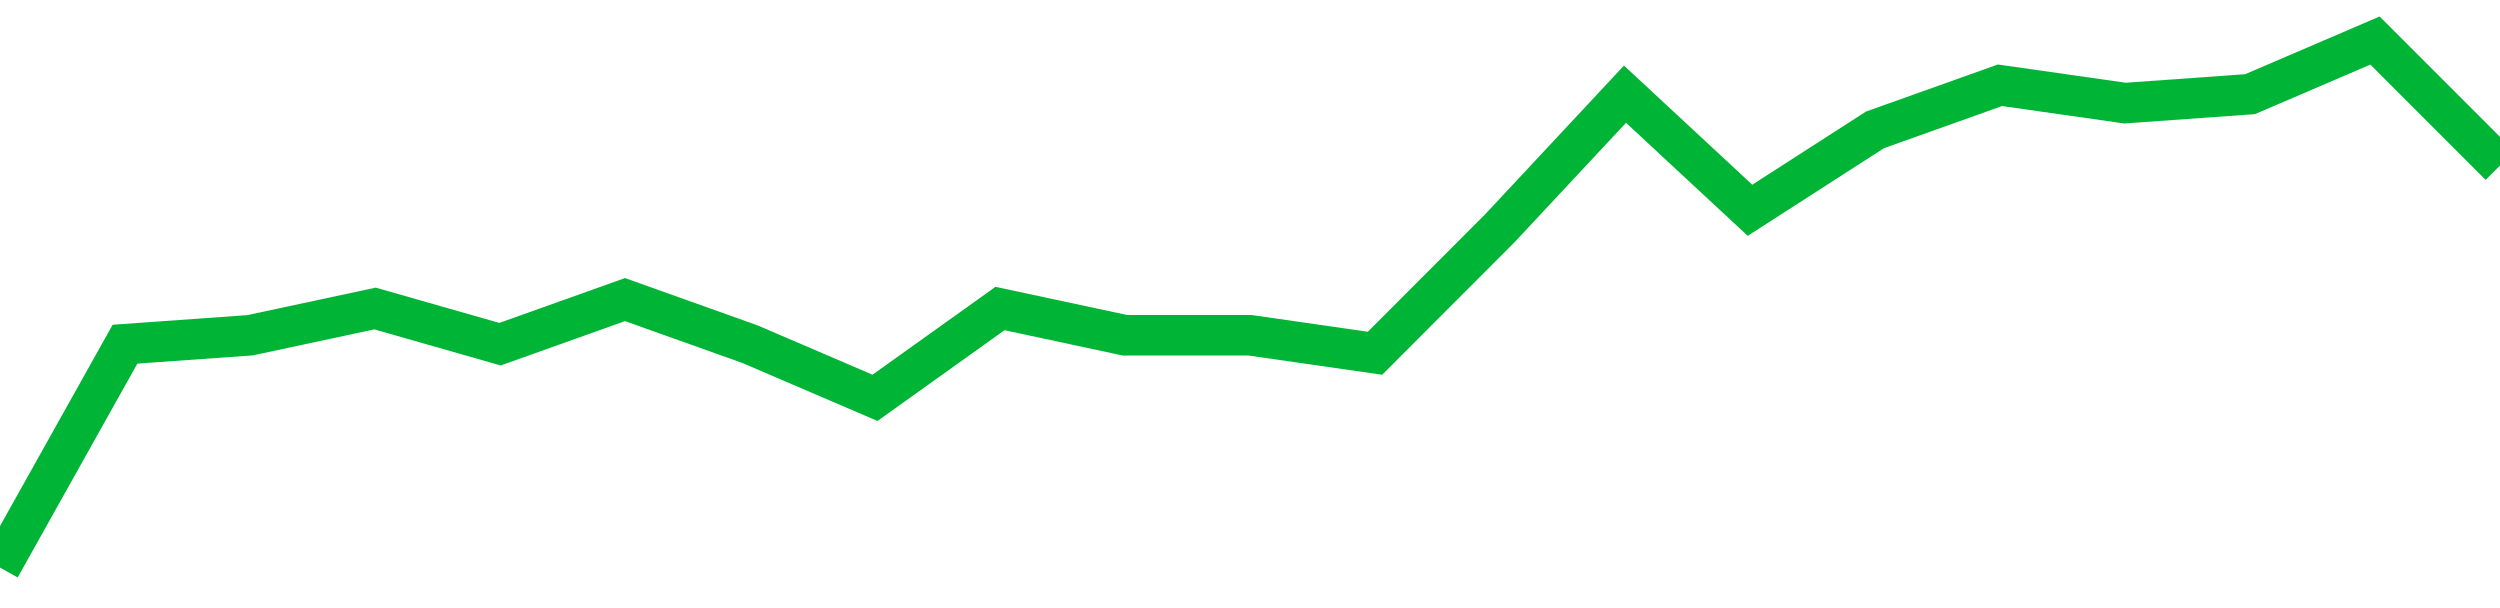 <!-- Generated with https://github.com/jxxe/sparkline/ --><svg viewBox="0 0 185 45" class="sparkline" xmlns="http://www.w3.org/2000/svg"><path class="sparkline--fill" d="M 0 42 L 0 42 L 9.25 25.47 L 18.5 24.81 L 27.75 22.83 L 37 25.47 L 46.25 22.17 L 55.5 25.47 L 64.75 29.44 L 74 22.83 L 83.25 24.81 L 92.5 24.81 L 101.75 26.14 L 111 16.88 L 120.25 6.97 L 129.5 15.56 L 138.75 9.61 L 148 6.31 L 157.25 7.63 L 166.5 6.97 L 175.75 3 L 185 12.25 V 45 L 0 45 Z" stroke="none" fill="none" ></path><path class="sparkline--line" d="M 0 42 L 0 42 L 9.25 25.47 L 18.5 24.81 L 27.75 22.83 L 37 25.47 L 46.25 22.17 L 55.5 25.47 L 64.75 29.44 L 74 22.83 L 83.25 24.81 L 92.5 24.81 L 101.75 26.14 L 111 16.88 L 120.25 6.97 L 129.5 15.56 L 138.75 9.61 L 148 6.31 L 157.25 7.63 L 166.5 6.97 L 175.75 3 L 185 12.25" fill="none" stroke-width="3" stroke="#00B436" ></path></svg>